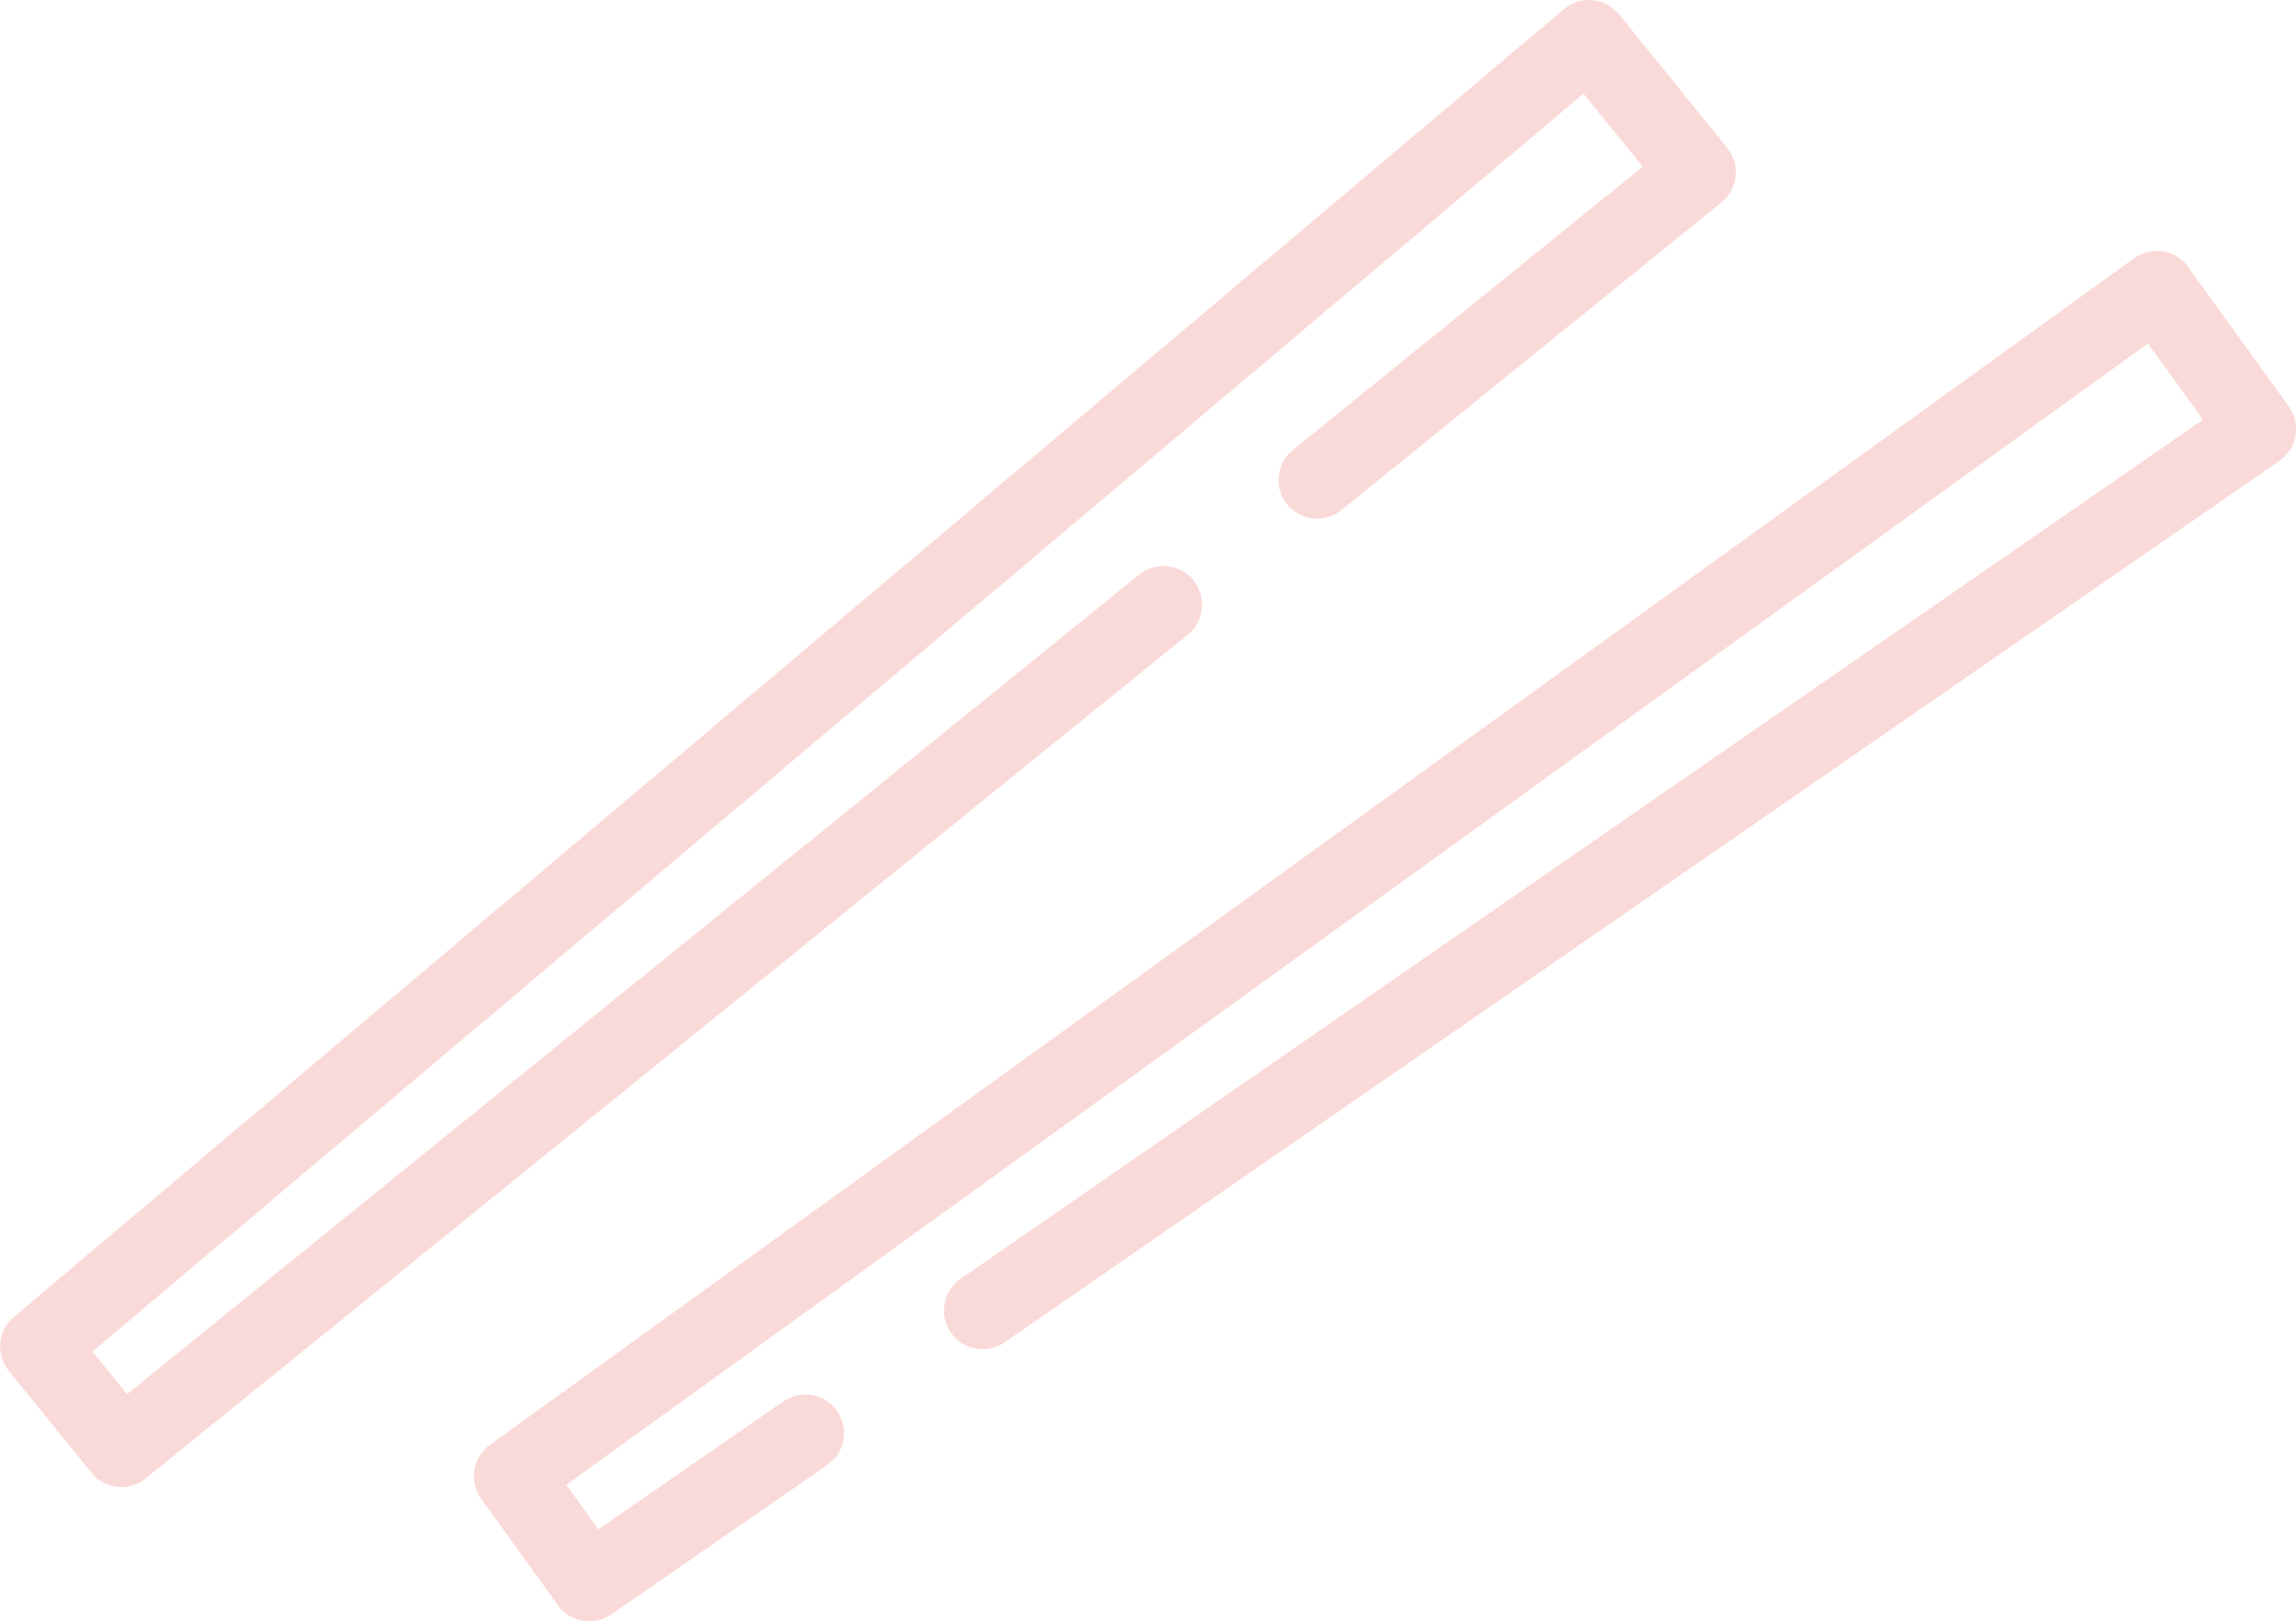<?xml version="1.0" encoding="UTF-8"?>
<svg id="_レイヤー_2" data-name="レイヤー 2" xmlns="http://www.w3.org/2000/svg" viewBox="0 0 162.58 114.8">
  <g id="_1-intro" data-name="1-intro">
    <g style="opacity: .25;">
      <path d="M71.14,95.05c-1.24.86-2.95.55-3.81-.69-.86-1.24-.55-2.95.69-3.81l87.97-60.83-3.89-5.4L40.1,105.14l2.27,3.15,13.1-9.06c1.24-.86,2.95-.55,3.81.69.86,1.24.55,2.95-.69,3.81l-15.31,10.59c-.86.6-1.95.63-2.82.18-.37-.19-.7-.47-.95-.83l-5.44-7.54c-.88-1.22-.61-2.93.62-3.82L151.12,18.28c1.23-.88,2.94-.61,3.82.62l7.13,9.88c.43.6.6,1.34.48,2.06-.12.72-.53,1.37-1.14,1.79l-90.27,62.42Z" style="fill: #ec6d65;"/>
      <path d="M80.66,40.69c1.17-.95,2.9-.77,3.85.4.95,1.17.77,2.9-.4,3.85L10.31,104.69c-.87.71-2.05.79-2.98.3-.32-.17-.62-.4-.86-.7l-5.85-7.23c-.94-1.16-.78-2.85.36-3.81L110.75.64c.56-.47,1.29-.7,2.02-.63.73.07,1.41.43,1.87,1l7.67,9.47c.46.56.67,1.29.59,2.01-.08.72-.44,1.38-1,1.84l-26.91,21.79c-1.17.95-2.9.77-3.85-.4-.95-1.17-.77-2.9.4-3.85l24.78-20.07-4.19-5.17L6.55,95.7l2.44,3.02,71.67-58.03Z" style="fill: #ec6d65;"/>
    </g>
  </g>
</svg>